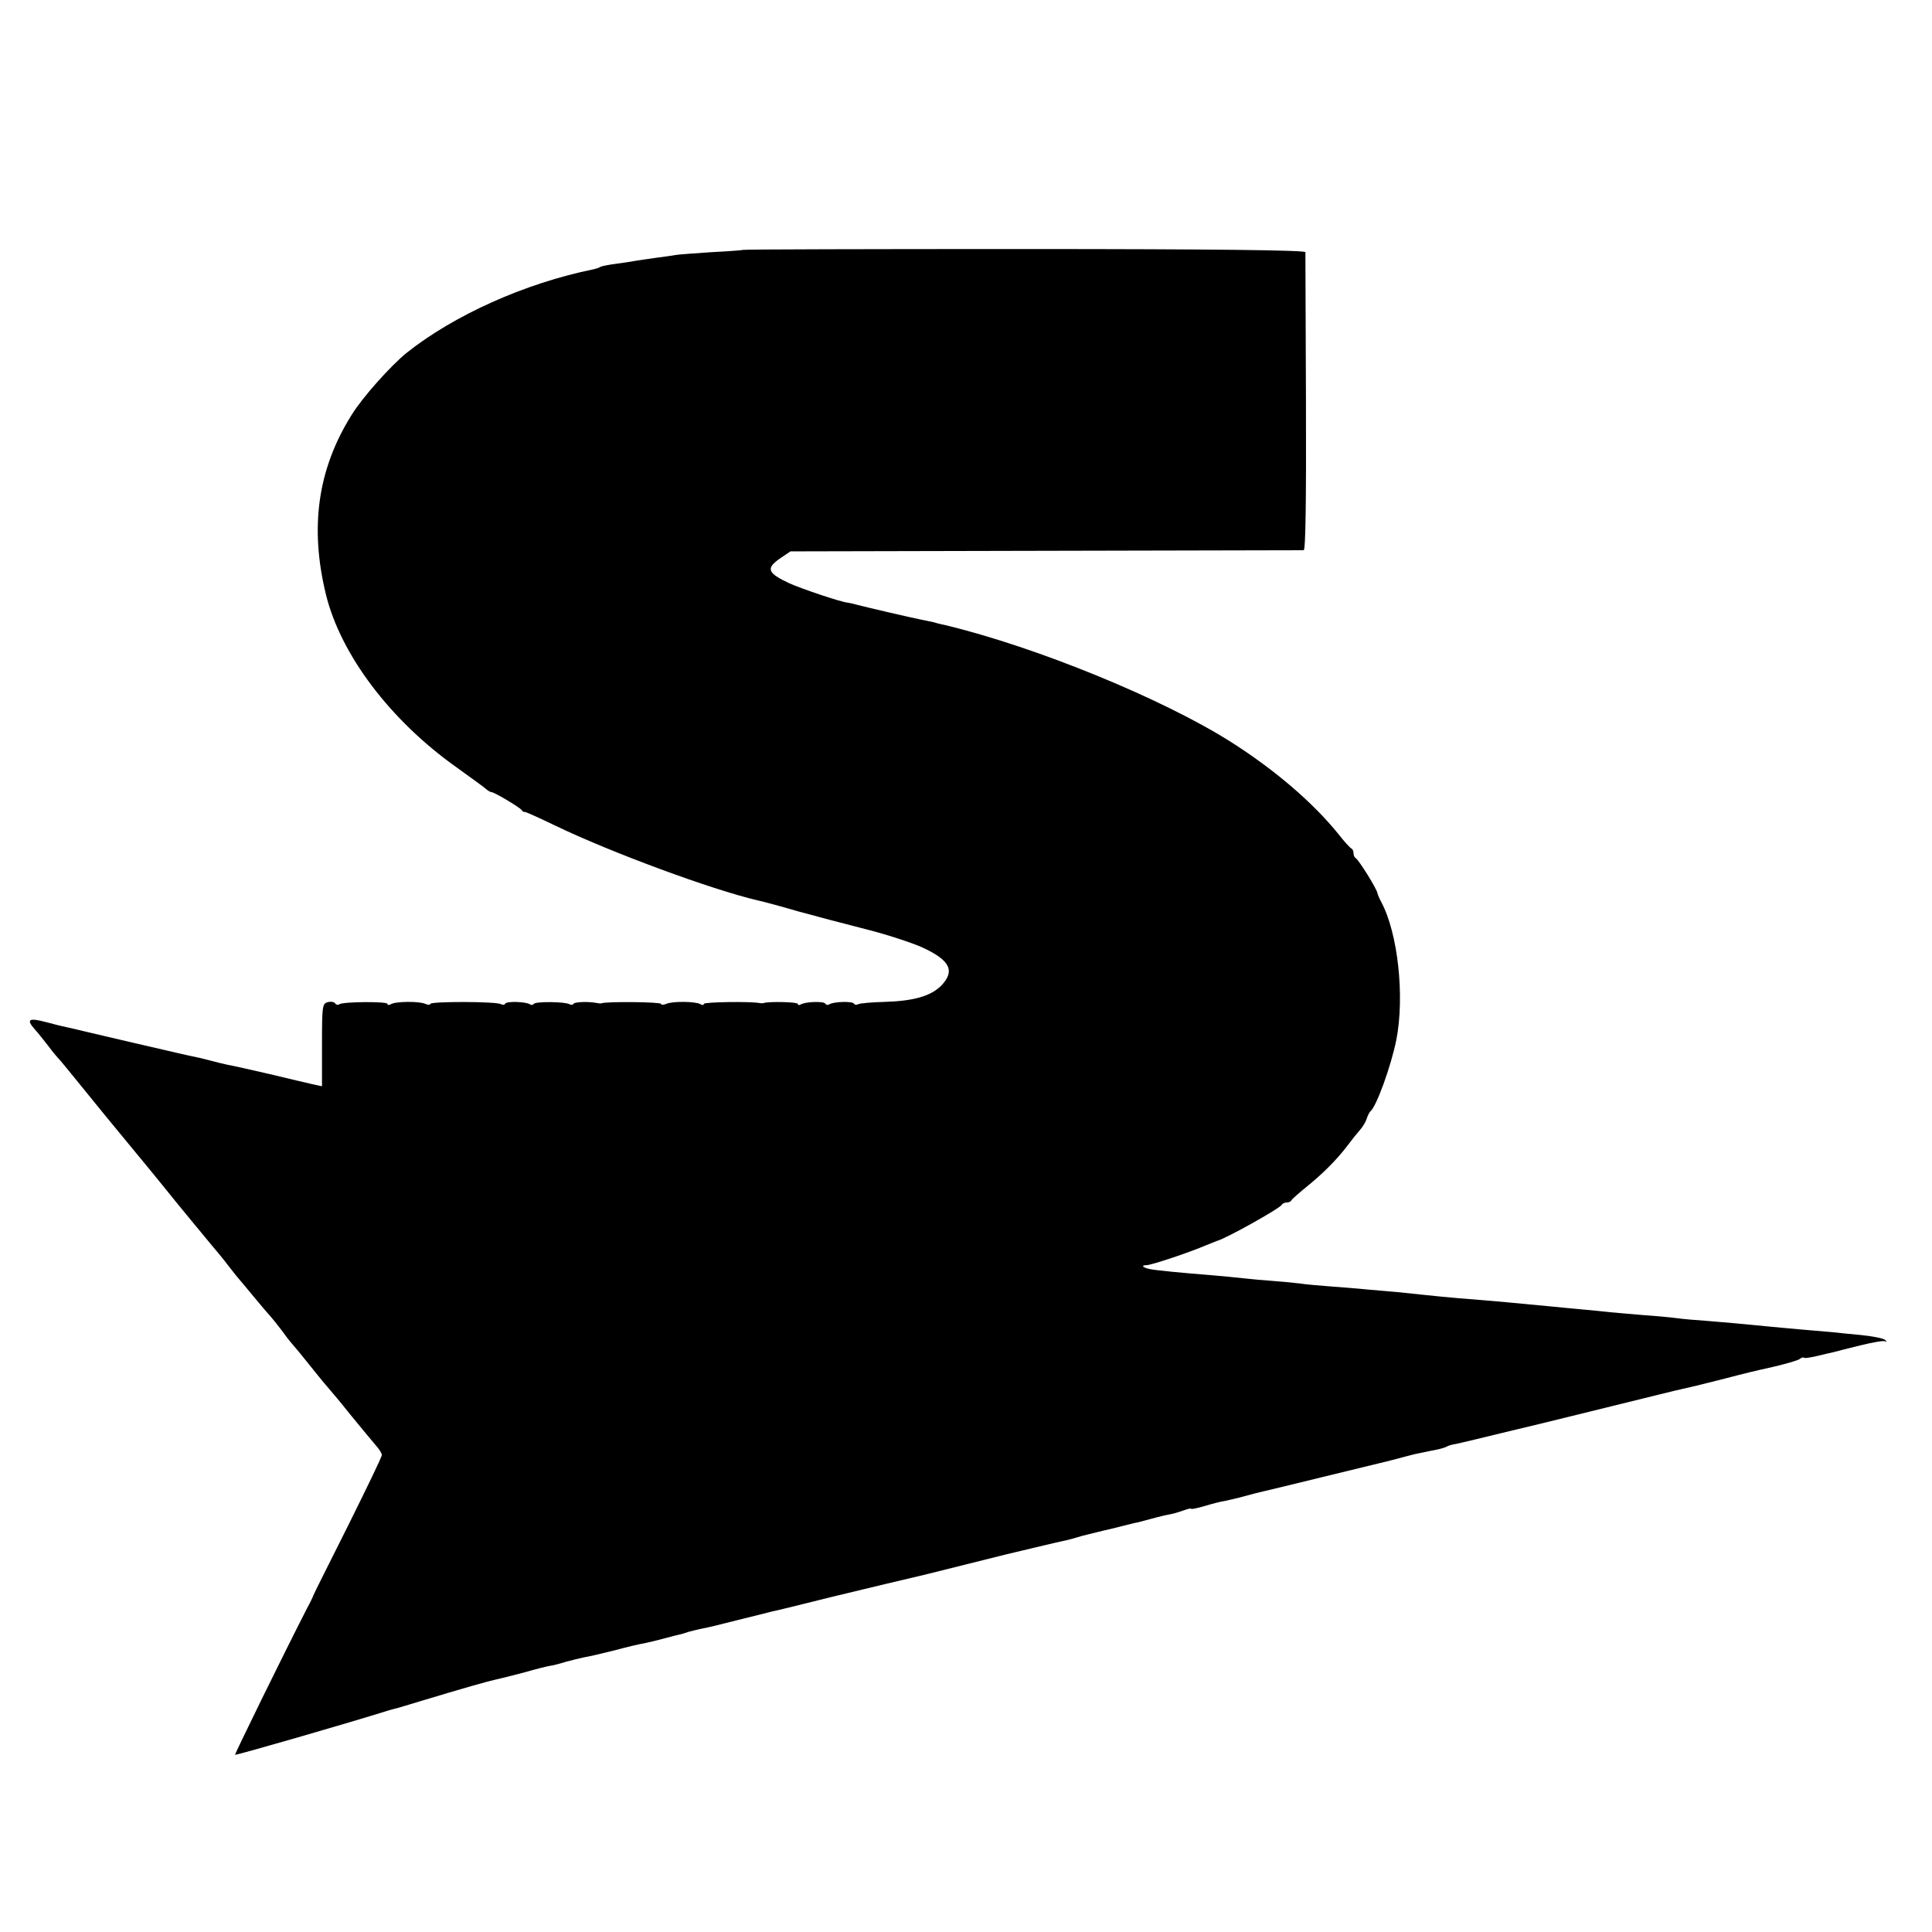 <?xml version="1.0" standalone="no"?>
<!DOCTYPE svg PUBLIC "-//W3C//DTD SVG 20010904//EN"
 "http://www.w3.org/TR/2001/REC-SVG-20010904/DTD/svg10.dtd">
<svg version="1.0" xmlns="http://www.w3.org/2000/svg"
 width="678pt" height="678pt" viewBox="0 0 678 678"
 preserveAspectRatio="xMidYMid meet">
<g transform="translate(0,678) scale(0.1,-0.1)"
fill="#000000" stroke="none">
<path d="M2607 5903 c-1 -1 -51 -5 -111 -8 -60 -4 -116 -8 -126 -10 -9 -2 -41
-6 -70 -10 -29 -4 -62 -9 -74 -11 -12 -2 -41 -7 -66 -10 -24 -3 -48 -8 -52
-10 -4 -3 -16 -7 -25 -9 -241 -49 -490 -161 -657 -294 -56 -46 -153 -154 -192
-217 -119 -190 -148 -394 -90 -631 52 -211 226 -441 457 -605 51 -37 100 -72
106 -78 7 -6 15 -10 18 -10 8 1 99 -53 106 -63 3 -5 8 -8 10 -6 2 1 51 -21
109 -49 193 -93 547 -224 710 -262 19 -4 82 -21 140 -38 58 -16 164 -44 235
-62 72 -18 162 -47 202 -65 98 -45 116 -83 65 -135 -37 -36 -96 -53 -199 -56
-44 -1 -86 -5 -91 -8 -6 -3 -13 -3 -15 2 -6 9 -70 7 -86 -2 -5 -4 -12 -3 -15
2 -5 9 -70 7 -86 -3 -6 -3 -10 -3 -10 2 0 7 -104 9 -120 3 -3 -1 -9 -1 -15 0
-28 6 -195 4 -195 -3 0 -5 -5 -5 -12 -1 -16 10 -99 11 -120 1 -10 -4 -18 -4
-18 0 0 7 -193 9 -210 2 -3 -1 -9 0 -15 1 -28 6 -77 4 -82 -2 -2 -5 -9 -5 -15
-2 -15 9 -119 10 -125 1 -2 -4 -9 -5 -14 -1 -16 9 -80 11 -86 2 -2 -5 -9 -5
-15 -2 -15 10 -248 10 -248 1 0 -4 -8 -4 -17 0 -22 10 -105 9 -121 -1 -7 -4
-12 -4 -12 1 0 9 -154 8 -169 -1 -5 -4 -12 -2 -15 3 -3 5 -15 7 -26 4 -19 -5
-20 -14 -20 -150 l0 -145 -33 7 c-17 4 -86 20 -152 36 -66 15 -131 30 -145 32
-14 3 -43 10 -65 16 -22 6 -49 12 -60 14 -11 2 -31 7 -45 10 -14 3 -86 20
-160 37 -74 17 -153 36 -175 41 -22 5 -49 12 -60 14 -11 2 -44 10 -73 18 -60
16 -71 10 -41 -24 12 -13 33 -40 48 -59 14 -19 29 -37 32 -40 4 -3 41 -48 83
-100 87 -107 76 -94 176 -215 41 -50 91 -110 110 -134 51 -64 149 -182 173
-211 12 -14 38 -45 57 -70 19 -25 37 -47 40 -50 3 -3 25 -30 50 -60 25 -30 51
-61 58 -68 7 -8 25 -30 40 -50 15 -21 29 -39 32 -42 3 -3 35 -41 70 -85 35
-44 67 -82 70 -85 3 -3 35 -41 70 -85 36 -44 75 -91 87 -105 13 -14 23 -30 23
-36 0 -7 -54 -118 -119 -249 -65 -130 -120 -239 -121 -243 -1 -4 -11 -25 -23
-47 -81 -158 -254 -511 -252 -513 2 -3 407 114 540 156 11 3 25 7 30 8 6 2 42
12 80 24 152 46 241 71 265 76 14 3 59 14 100 25 41 12 82 22 90 23 8 1 33 7
55 14 22 6 51 13 65 16 14 2 61 13 105 24 44 12 91 23 105 25 14 3 45 10 70
17 25 7 50 13 55 14 6 1 19 5 30 9 11 3 31 8 45 11 14 2 72 16 130 31 58 14
112 28 120 30 8 1 101 24 205 50 161 39 233 56 335 80 8 2 71 18 140 35 69 17
132 33 140 35 8 2 56 13 105 25 50 12 98 23 108 25 10 2 27 7 37 10 10 3 27 8
37 10 10 2 47 12 83 20 36 9 72 18 80 20 8 1 35 8 60 15 25 7 55 14 67 16 12
2 34 9 48 14 14 5 25 8 25 5 0 -2 21 2 48 10 26 8 58 16 72 18 14 3 45 10 70
17 25 7 53 14 62 16 22 5 14 3 223 54 94 23 177 43 185 45 8 2 35 8 60 15 25
7 54 14 65 17 44 9 61 13 83 17 12 3 26 7 30 10 5 3 19 7 33 9 13 3 74 17 134
32 61 15 117 28 125 30 8 2 128 31 265 65 138 34 259 64 270 66 11 2 65 15
120 29 128 33 117 30 205 50 41 10 80 21 86 26 6 5 13 7 15 4 3 -2 22 1 44 6
22 5 49 12 60 14 11 3 54 14 95 24 41 10 80 17 85 14 7 -4 7 -2 0 5 -5 5 -44
13 -85 17 -41 4 -86 8 -100 10 -14 1 -61 5 -105 9 -44 4 -102 9 -130 12 -82 8
-146 14 -210 19 -33 2 -78 6 -100 9 -22 3 -76 8 -120 11 -44 4 -96 8 -115 10
-19 2 -64 7 -100 10 -36 3 -83 8 -105 10 -102 10 -209 20 -325 29 -36 3 -87 8
-115 11 -27 3 -75 8 -105 11 -30 2 -77 7 -105 9 -27 3 -81 7 -120 10 -38 3
-90 7 -115 11 -25 3 -68 7 -96 9 -29 2 -74 6 -100 9 -27 3 -78 8 -114 11 -103
8 -193 17 -213 21 -26 5 -35 14 -14 14 17 0 152 45 212 71 17 7 32 13 35 14
30 7 223 115 228 127 2 4 10 8 17 8 7 0 15 3 17 8 2 4 26 25 53 47 57 46 106
95 144 145 14 19 34 44 43 54 10 11 21 29 24 40 4 12 10 23 13 26 21 16 72
157 91 250 30 153 6 375 -53 485 -6 11 -12 25 -13 30 -2 16 -67 119 -76 123
-4 2 -8 10 -8 17 0 7 -3 15 -7 17 -5 2 -26 25 -47 52 -89 110 -222 224 -376
322 -240 152 -682 333 -1002 410 -10 2 -28 6 -40 10 -13 3 -34 7 -48 10 -31 6
-186 42 -220 51 -14 4 -29 7 -35 8 -24 2 -163 49 -205 68 -77 36 -83 52 -33
87 l37 25 895 2 c493 1 901 2 906 2 7 1 9 180 8 518 -1 285 -2 523 -2 528 -1
7 -320 11 -987 11 -542 0 -986 -1 -987 -3z"/>
</g>
</svg>
